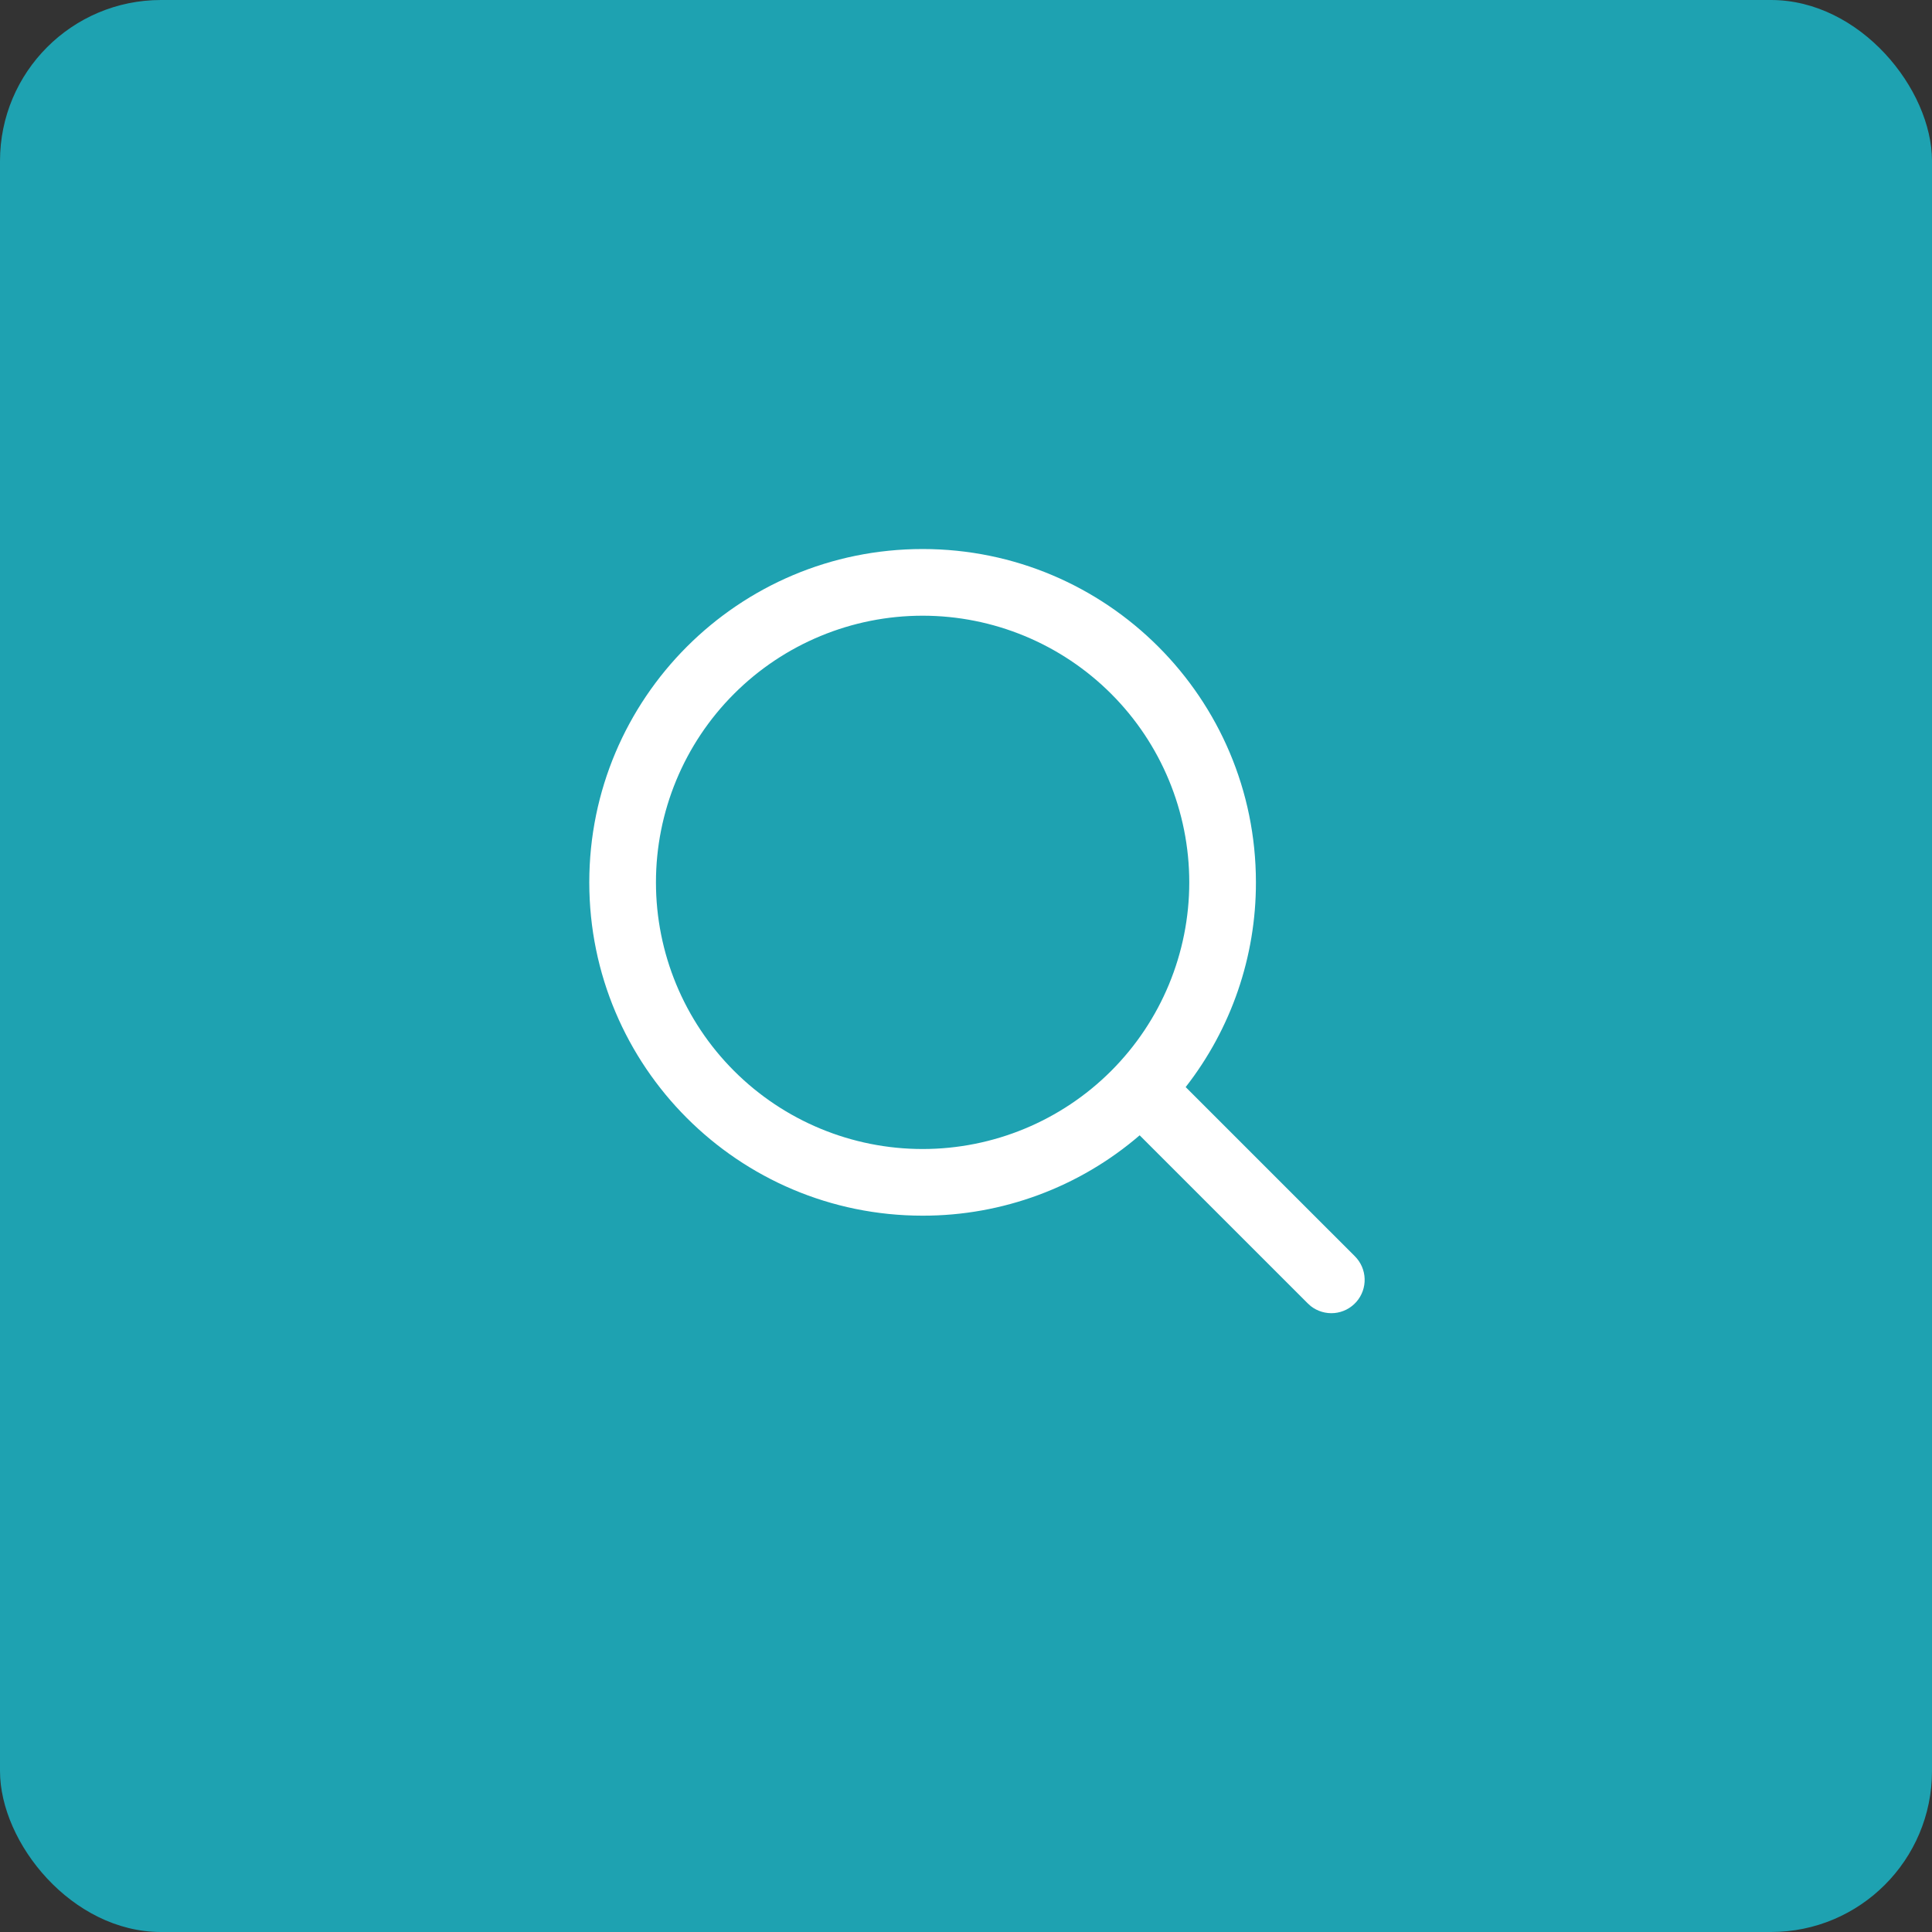 <svg width="96" height="96" viewBox="0 0 96 96" fill="none" xmlns="http://www.w3.org/2000/svg">
<rect x="0" y="0" width="96" height="96" fill="#333333" stroke="none"/>
<rect width="96" height="96" rx="8" fill="#1EA2B1"/>
<path fill-rule="evenodd" clip-rule="evenodd" d="M45.844 27.281C54.991 27.281 62.406 34.696 62.406 43.844C62.412 47.529 61.183 51.111 58.915 54.016L67.319 62.419C67.619 62.716 67.794 63.117 67.808 63.539C67.823 63.961 67.675 64.373 67.396 64.69C67.116 65.007 66.726 65.206 66.306 65.245C65.885 65.283 65.465 65.16 65.132 64.9L64.977 64.76L56.629 56.413C53.63 58.995 49.801 60.412 45.844 60.406C36.696 60.406 29.281 52.991 29.281 43.844C29.281 34.696 36.696 27.281 45.844 27.281ZM45.844 30.594C42.33 30.594 38.959 31.99 36.475 34.475C33.99 36.959 32.594 40.33 32.594 43.844C32.594 47.358 33.99 50.728 36.475 53.213C38.959 55.698 42.33 57.094 45.844 57.094C49.358 57.094 52.728 55.698 55.213 53.213C57.698 50.728 59.094 47.358 59.094 43.844C59.094 40.33 57.698 36.959 55.213 34.475C52.728 31.99 49.358 30.594 45.844 30.594V30.594Z" fill="white"/>
</svg>
